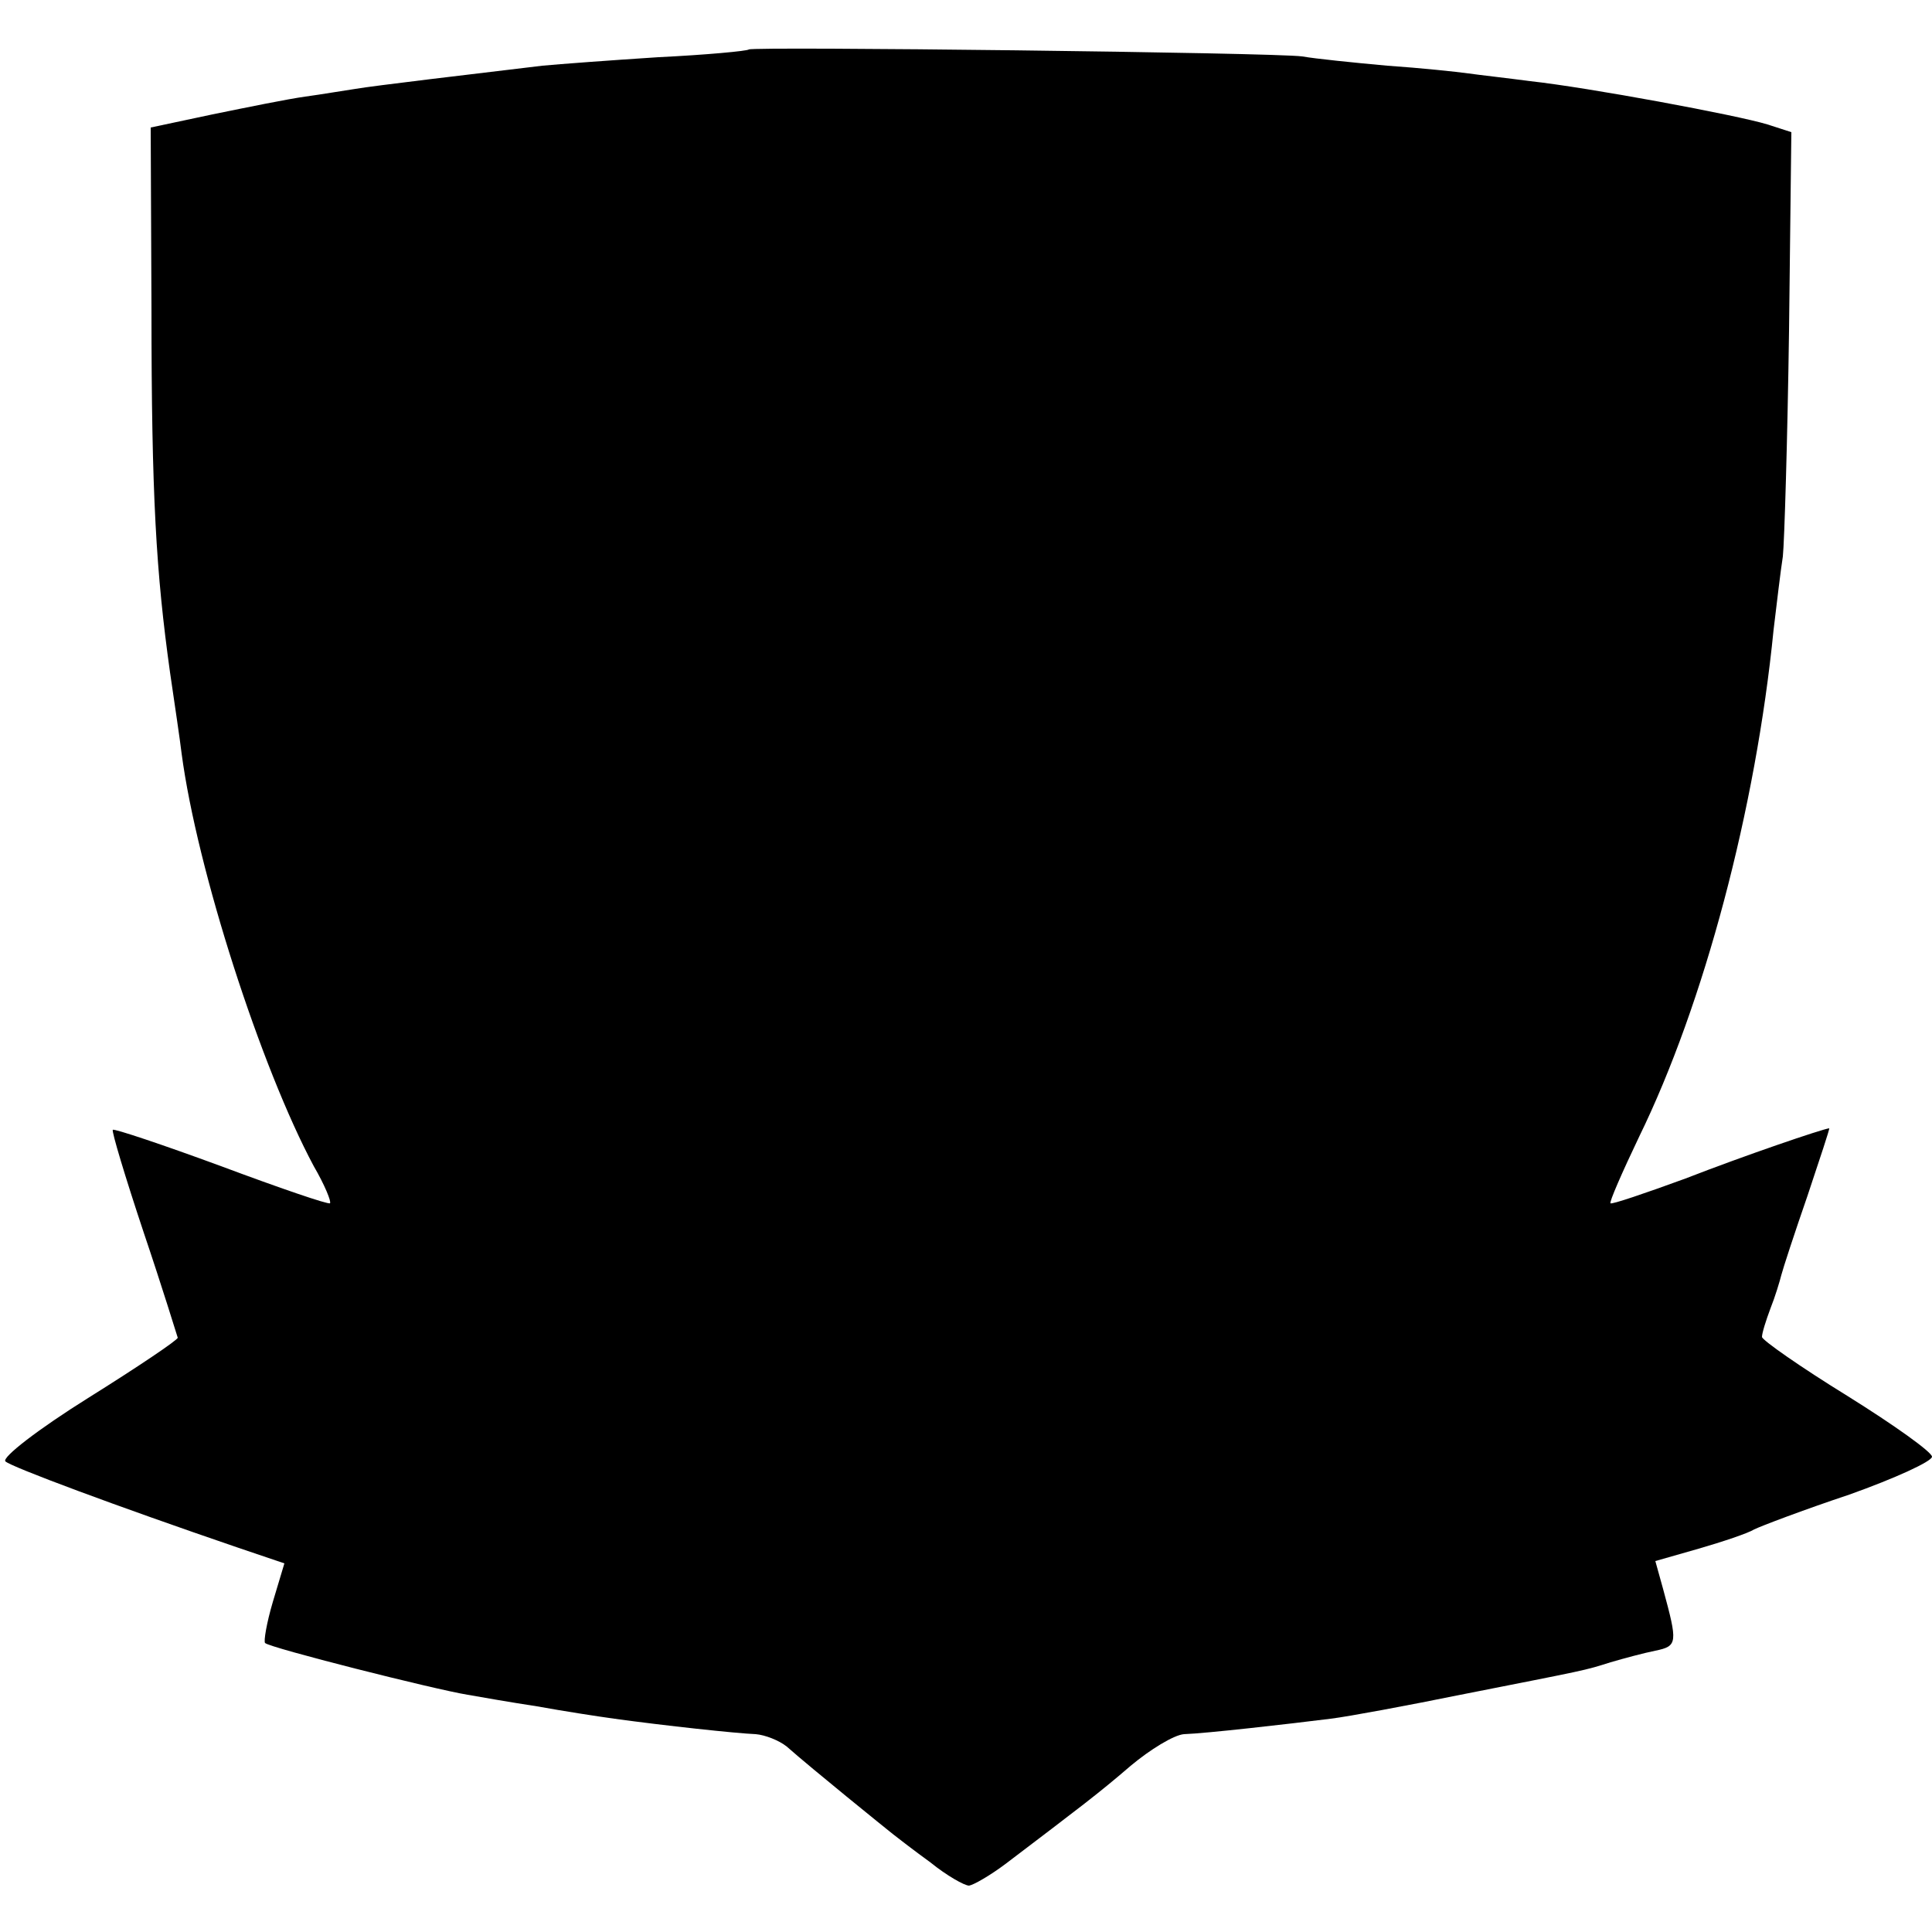 <?xml version="1.0" standalone="no"?>
<!DOCTYPE svg PUBLIC "-//W3C//DTD SVG 20010904//EN"
 "http://www.w3.org/TR/2001/REC-SVG-20010904/DTD/svg10.dtd">
<svg version="1.0" xmlns="http://www.w3.org/2000/svg"
 width="250pt" height="250pt" viewBox="0 0 250 250"
 preserveAspectRatio="xMidYMid meet">
<g transform="translate(0,250) scale(0.1,-0.1)"
fill="#000000" stroke="none">
<path d="M969 2436 c-2 -2 -55 -7 -117 -10 -62 -4 -129 -9 -150 -11 -92 -11
-219 -26 -242 -30 -14 -2 -43 -7 -65 -10 -22 -3 -76 -14 -120 -23 l-80 -17 1
-235 c0 -242 6 -341 24 -470 6 -41 13 -88 15 -105 20 -151 103 -407 171 -534
14 -24 23 -46 21 -48 -2 -2 -66 20 -141 48 -76 28 -139 49 -140 47 -2 -1 16
-61 40 -133 24 -71 43 -133 44 -136 0 -3 -52 -38 -116 -78 -64 -40 -112 -77
-107 -82 7 -7 144 -58 299 -111 l62 -21 -15 -50 c-8 -27 -12 -51 -10 -53 5 -6
219 -60 262 -67 17 -3 57 -10 90 -15 33 -6 78 -13 100 -16 65 -9 158 -19 183
-20 12 -1 30 -8 40 -16 34 -30 127 -105 137 -113 5 -4 27 -21 49 -37 21 -17
44 -30 50 -30 6 1 27 13 47 28 96 73 119 90 162 127 25 21 56 40 69 41 29 1
134 13 190 20 24 3 99 17 168 31 167 33 159 31 194 42 17 5 43 12 58 15 29 6
29 10 10 80 l-10 36 56 16 c31 9 64 20 72 25 8 4 63 25 123 45 59 21 107 43
107 49 0 6 -49 41 -110 79 -60 37 -110 72 -110 76 0 5 5 21 11 37 6 15 12 35
14 43 2 8 17 54 34 103 16 48 29 87 28 87 -9 -1 -109 -35 -186 -65 -52 -19
-96 -34 -97 -32 -2 1 15 40 37 86 84 172 151 424 174 656 4 33 9 76 12 95 2
19 6 151 8 292 l3 257 -31 10 c-39 12 -233 48 -307 56 -30 4 -66 8 -80 10 -14
2 -61 7 -105 10 -44 4 -93 9 -110 12 -36 5 -711 13 -716 9z"/>
</g>
</svg>
